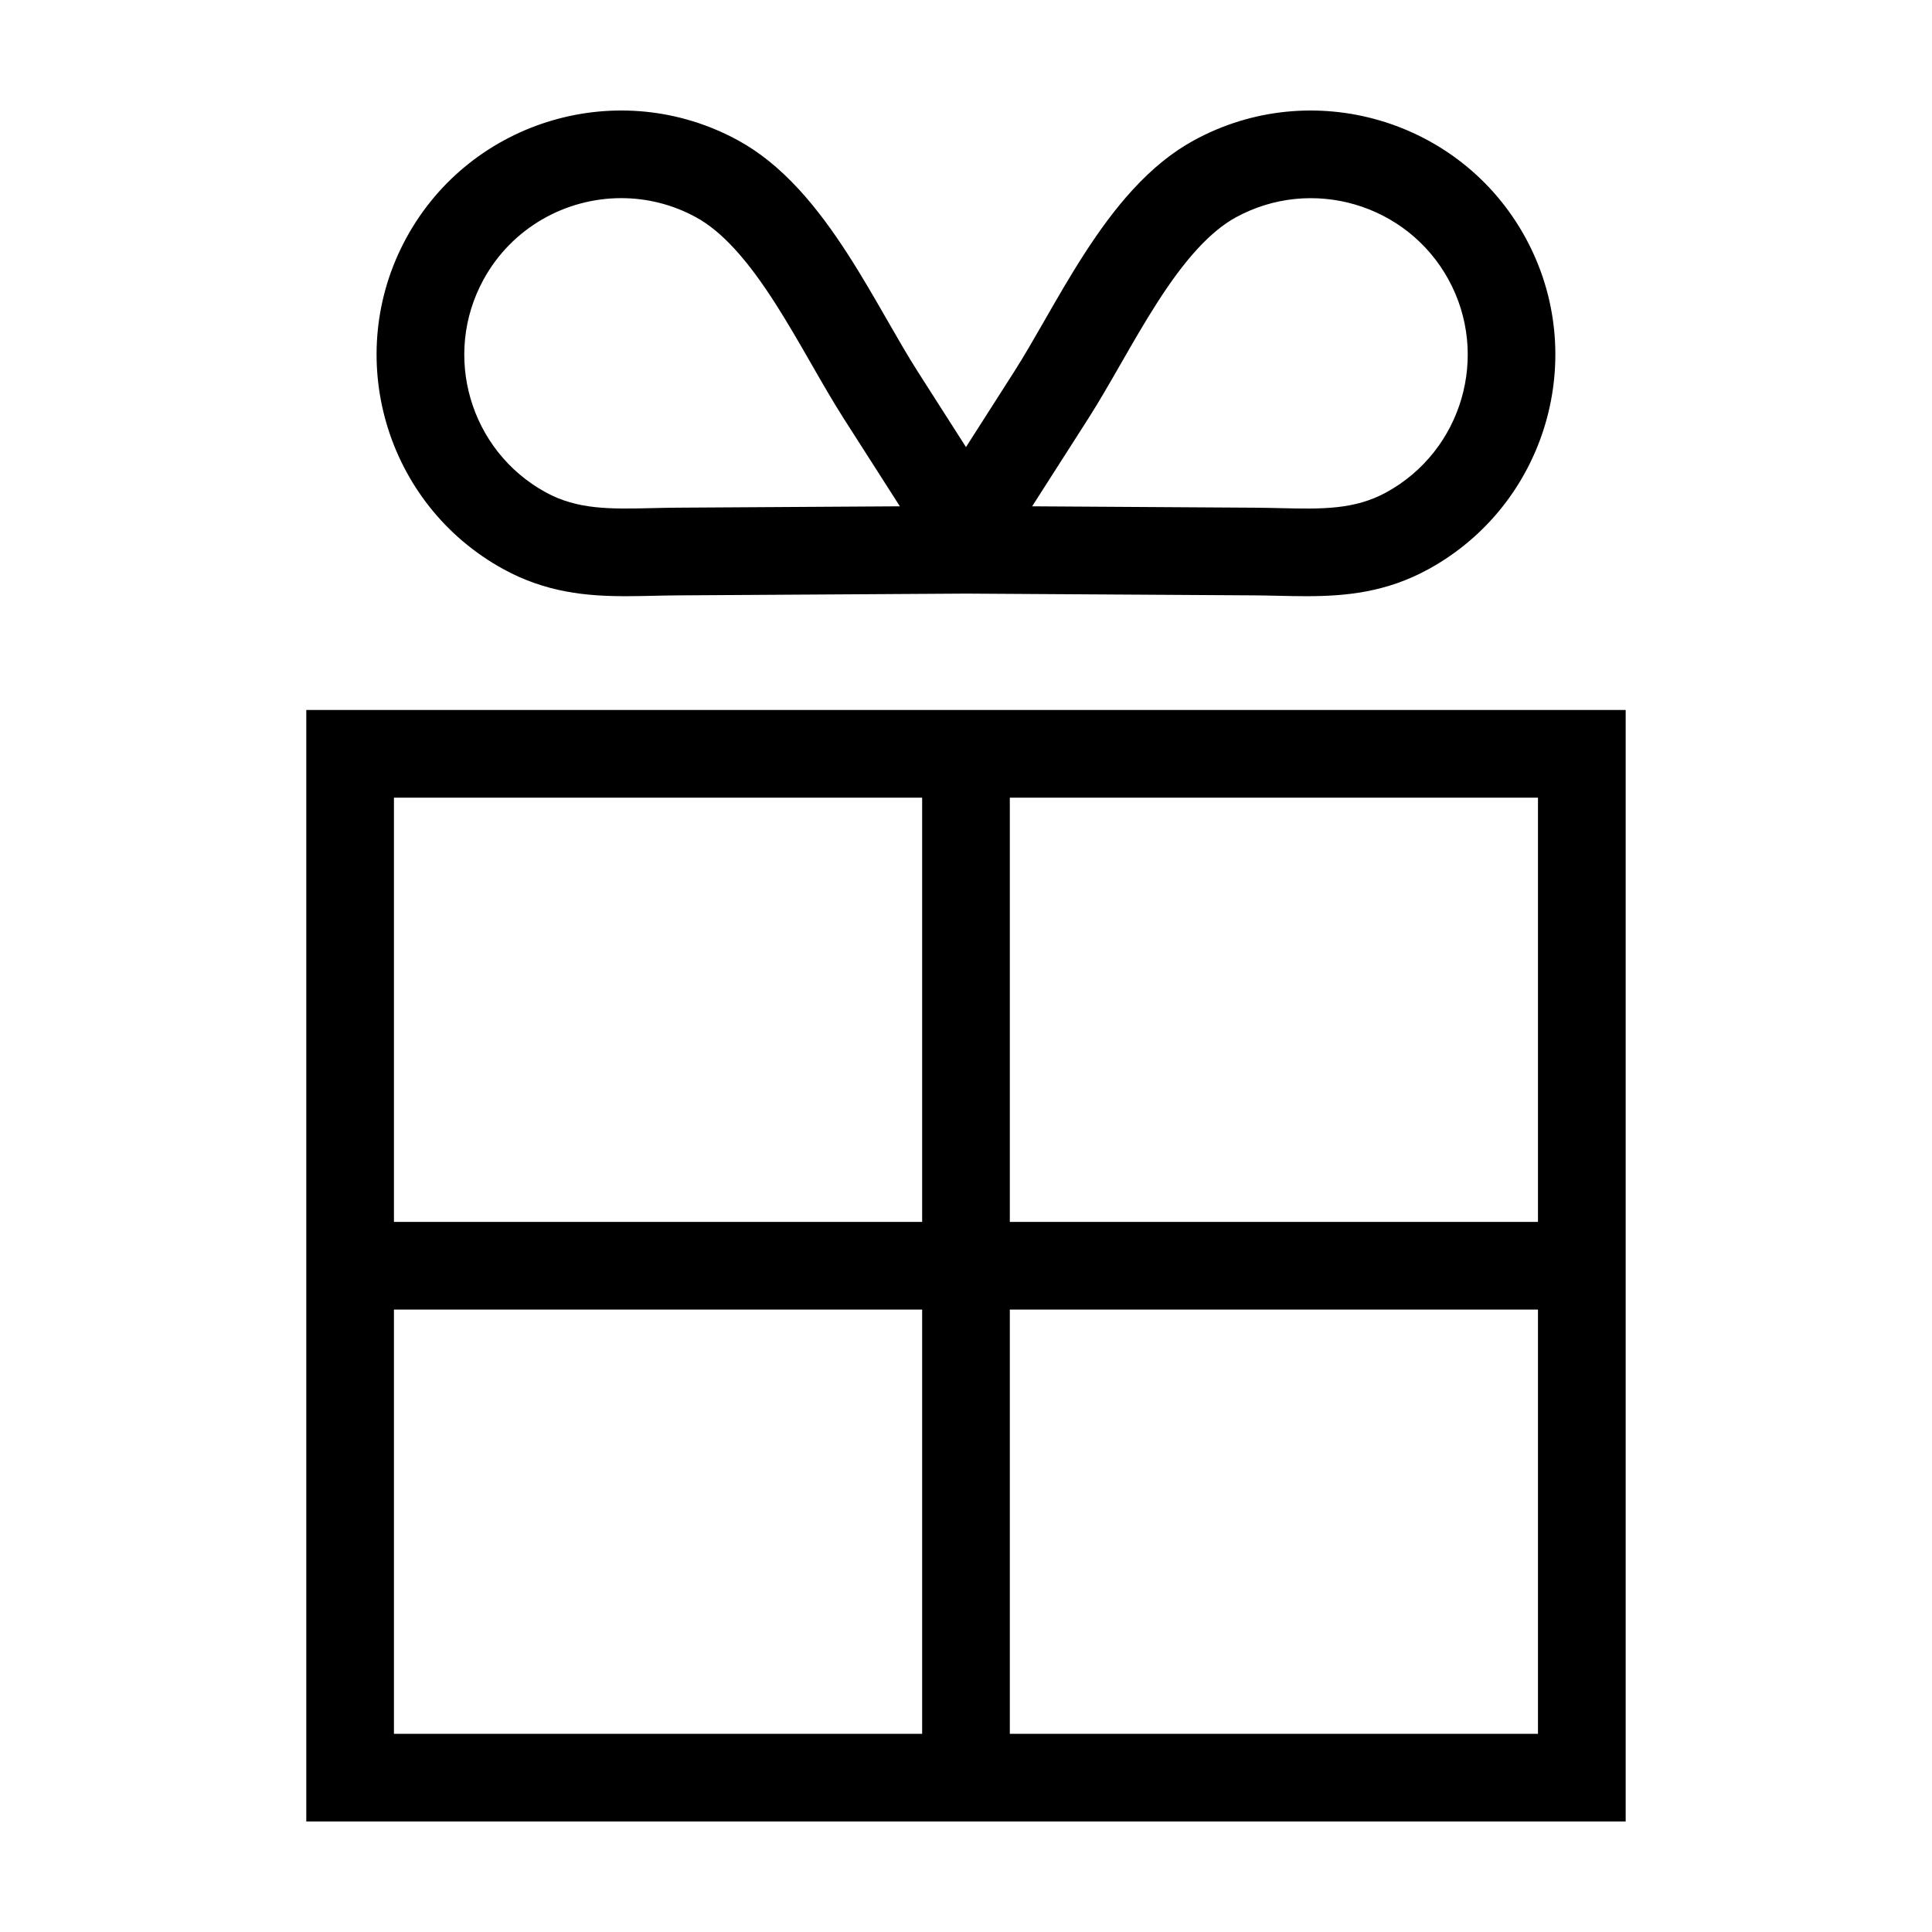 <?xml version="1.0" encoding="UTF-8"?>
<!-- The Best Svg Icon site in the world: iconSvg.co, Visit us! https://iconsvg.co -->
<svg fill="#000000" width="800px" height="800px" version="1.1" viewBox="144 144 512 512" xmlns="http://www.w3.org/2000/svg">
 <g>
  <path d="m574.82 332.15h-349.65v294.56h349.65v-294.56zm-186.44 271.33h-139.98v-112.43h139.98zm0-135.66h-139.98v-112.43h139.98zm163.2 135.66h-139.97v-112.43h139.97zm0-135.66h-139.97v-112.43h139.97z"/>
  <path d="m277.44 294.85c11.238 6.156 21.98 7.148 32.398 7.148 2.484 0 4.953-0.055 7.402-0.109 2.062-0.047 4.152-0.098 6.492-0.109l76.285-0.469 76.449 0.469c2.133 0.016 4.223 0.059 6.277 0.109 2.449 0.055 4.918 0.109 7.402 0.109 10.418 0 21.16-0.992 32.398-7.148 31.32-17.16 42.848-56.598 25.688-87.926-17.16-31.32-56.598-42.832-87.91-25.688-5.617 3.078-10.883 7.332-16.102 13.008-9.344 10.168-16.816 23.191-23.406 34.688-2.801 4.887-5.457 9.508-8.016 13.512l-12.801 20.039-12.801-20.035c-2.562-4.012-5.215-8.629-8.027-13.527-6.59-11.488-14.055-24.504-23.398-34.672-5.215-5.672-10.48-9.93-16.098-13.008-31.312-17.156-70.766-5.637-87.918 25.684-17.16 31.324-5.633 70.766 25.684 87.926zm154.94-39.891c2.863-4.473 5.644-9.332 8.59-14.465 6.281-10.949 12.777-22.27 20.363-30.527 3.426-3.727 6.836-6.535 10.148-8.348 20.094-11 45.379-3.613 56.383 16.469 11.004 20.086 3.613 45.383-16.473 56.387-8.453 4.637-17.121 4.445-28.109 4.188-2.188-0.051-4.41-0.102-6.879-0.117l-58.871-0.367zm-160.24-36.875c7.543-13.77 21.805-21.574 36.496-21.574 6.742 0 13.574 1.641 19.887 5.106 3.316 1.812 6.727 4.621 10.148 8.348 7.586 8.258 14.078 19.574 20.355 30.512 2.953 5.144 5.738 10 8.602 14.484l14.848 23.219-59.086 0.363c-2.258 0.016-4.481 0.066-6.664 0.117-10.973 0.25-19.648 0.449-28.109-4.188-20.094-11.004-27.48-36.293-16.477-56.387z"/>
 </g>
</svg>